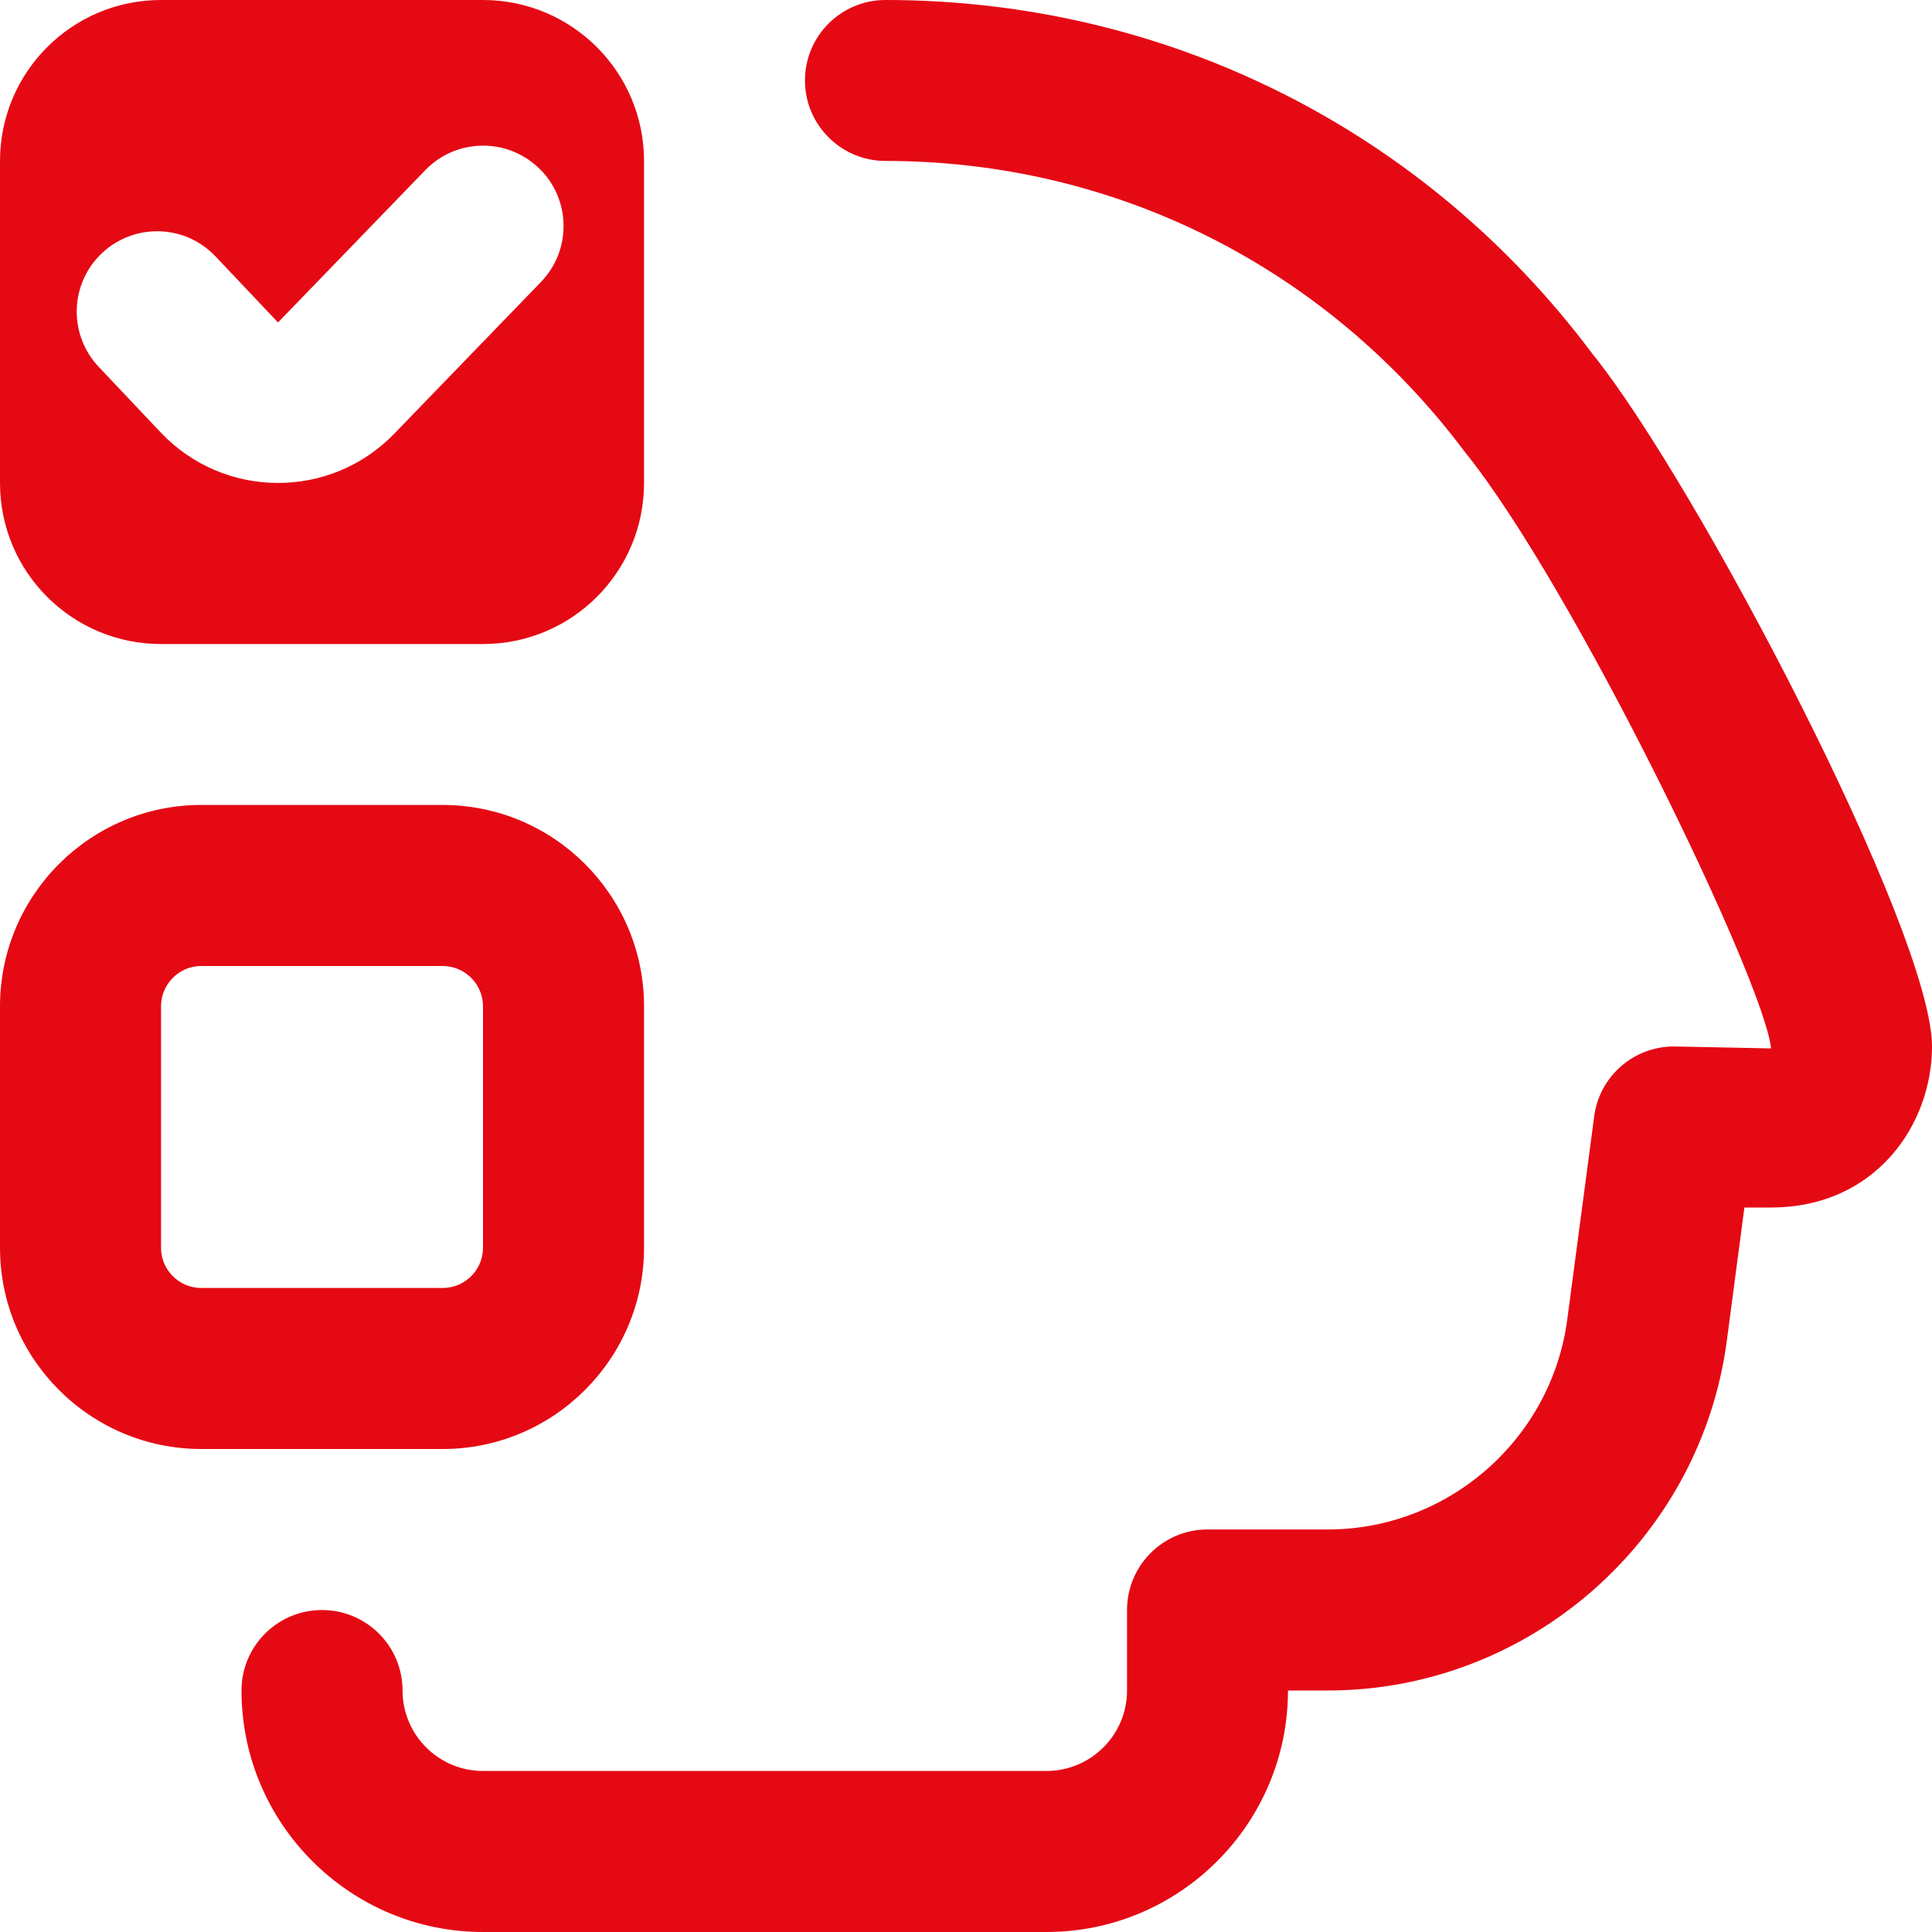 <svg width="20" height="20" viewBox="0 0 20 20" fill="none" xmlns="http://www.w3.org/2000/svg">
<g id="skill-alt 1" clip-path="url(#clip0_11213_2401)">
<path id="Vector" d="M3.333 16.667C3.794 16.667 4.167 17.04 4.167 17.5C4.167 17.959 4.54 18.333 5 18.333H10.833C11.293 18.333 11.667 17.959 11.667 17.5V16.667C11.667 16.207 12.039 15.833 12.5 15.833H13.745C14.994 15.833 16.059 14.899 16.224 13.661L16.503 11.557C16.557 11.143 16.91 10.833 17.328 10.833L18.334 10.853C18.265 10.161 16.285 6.065 15.166 4.681C13.731 2.765 11.544 1.666 9.167 1.666C8.706 1.666 8.333 1.292 8.333 0.833C8.333 0.373 8.706 0 9.167 0C12.074 0 14.747 1.342 16.481 3.658C17.557 4.988 20 9.65 20 10.833C20 11.642 19.416 12.5 18.333 12.5H18.058L17.876 13.88C17.602 15.944 15.827 17.5 13.745 17.5H13.333C13.333 18.878 12.212 20 10.833 20H5C3.622 20 2.5 18.878 2.5 17.5C2.5 17.04 2.873 16.667 3.333 16.667ZM2.083 8.333H4.583C5.732 8.333 6.667 9.268 6.667 10.417V12.917C6.667 14.065 5.732 15 4.583 15H2.083C0.934 15 0 14.065 0 12.917V10.417C0 9.268 0.934 8.333 2.083 8.333ZM1.667 12.917C1.667 13.147 1.854 13.333 2.083 13.333H4.583C4.812 13.333 5 13.147 5 12.917V10.417C5 10.187 4.812 10 4.583 10H2.083C1.854 10 1.667 10.187 1.667 10.417V12.917ZM6.667 1.667V5C6.667 5.921 5.921 6.667 5 6.667H1.667C0.746 6.667 0 5.921 0 5V1.667C0 0.746 0.746 0 1.667 0H5C5.921 0 6.667 0.746 6.667 1.667ZM5.596 1.758C5.268 1.423 4.728 1.424 4.402 1.762L2.878 3.338L2.231 2.654C1.904 2.309 1.356 2.307 1.027 2.649C0.718 2.969 0.717 3.476 1.022 3.798L1.663 4.476C2.318 5.169 3.42 5.175 4.083 4.488L5.6 2.919C5.913 2.595 5.912 2.08 5.597 1.758L5.596 1.758Z" fill="#E50914"/>
</g>
<defs>
<clipPath id="clip0_11213_2401">
<rect width="20" height="20" fill="white"/>
</clipPath>
</defs>
</svg>
